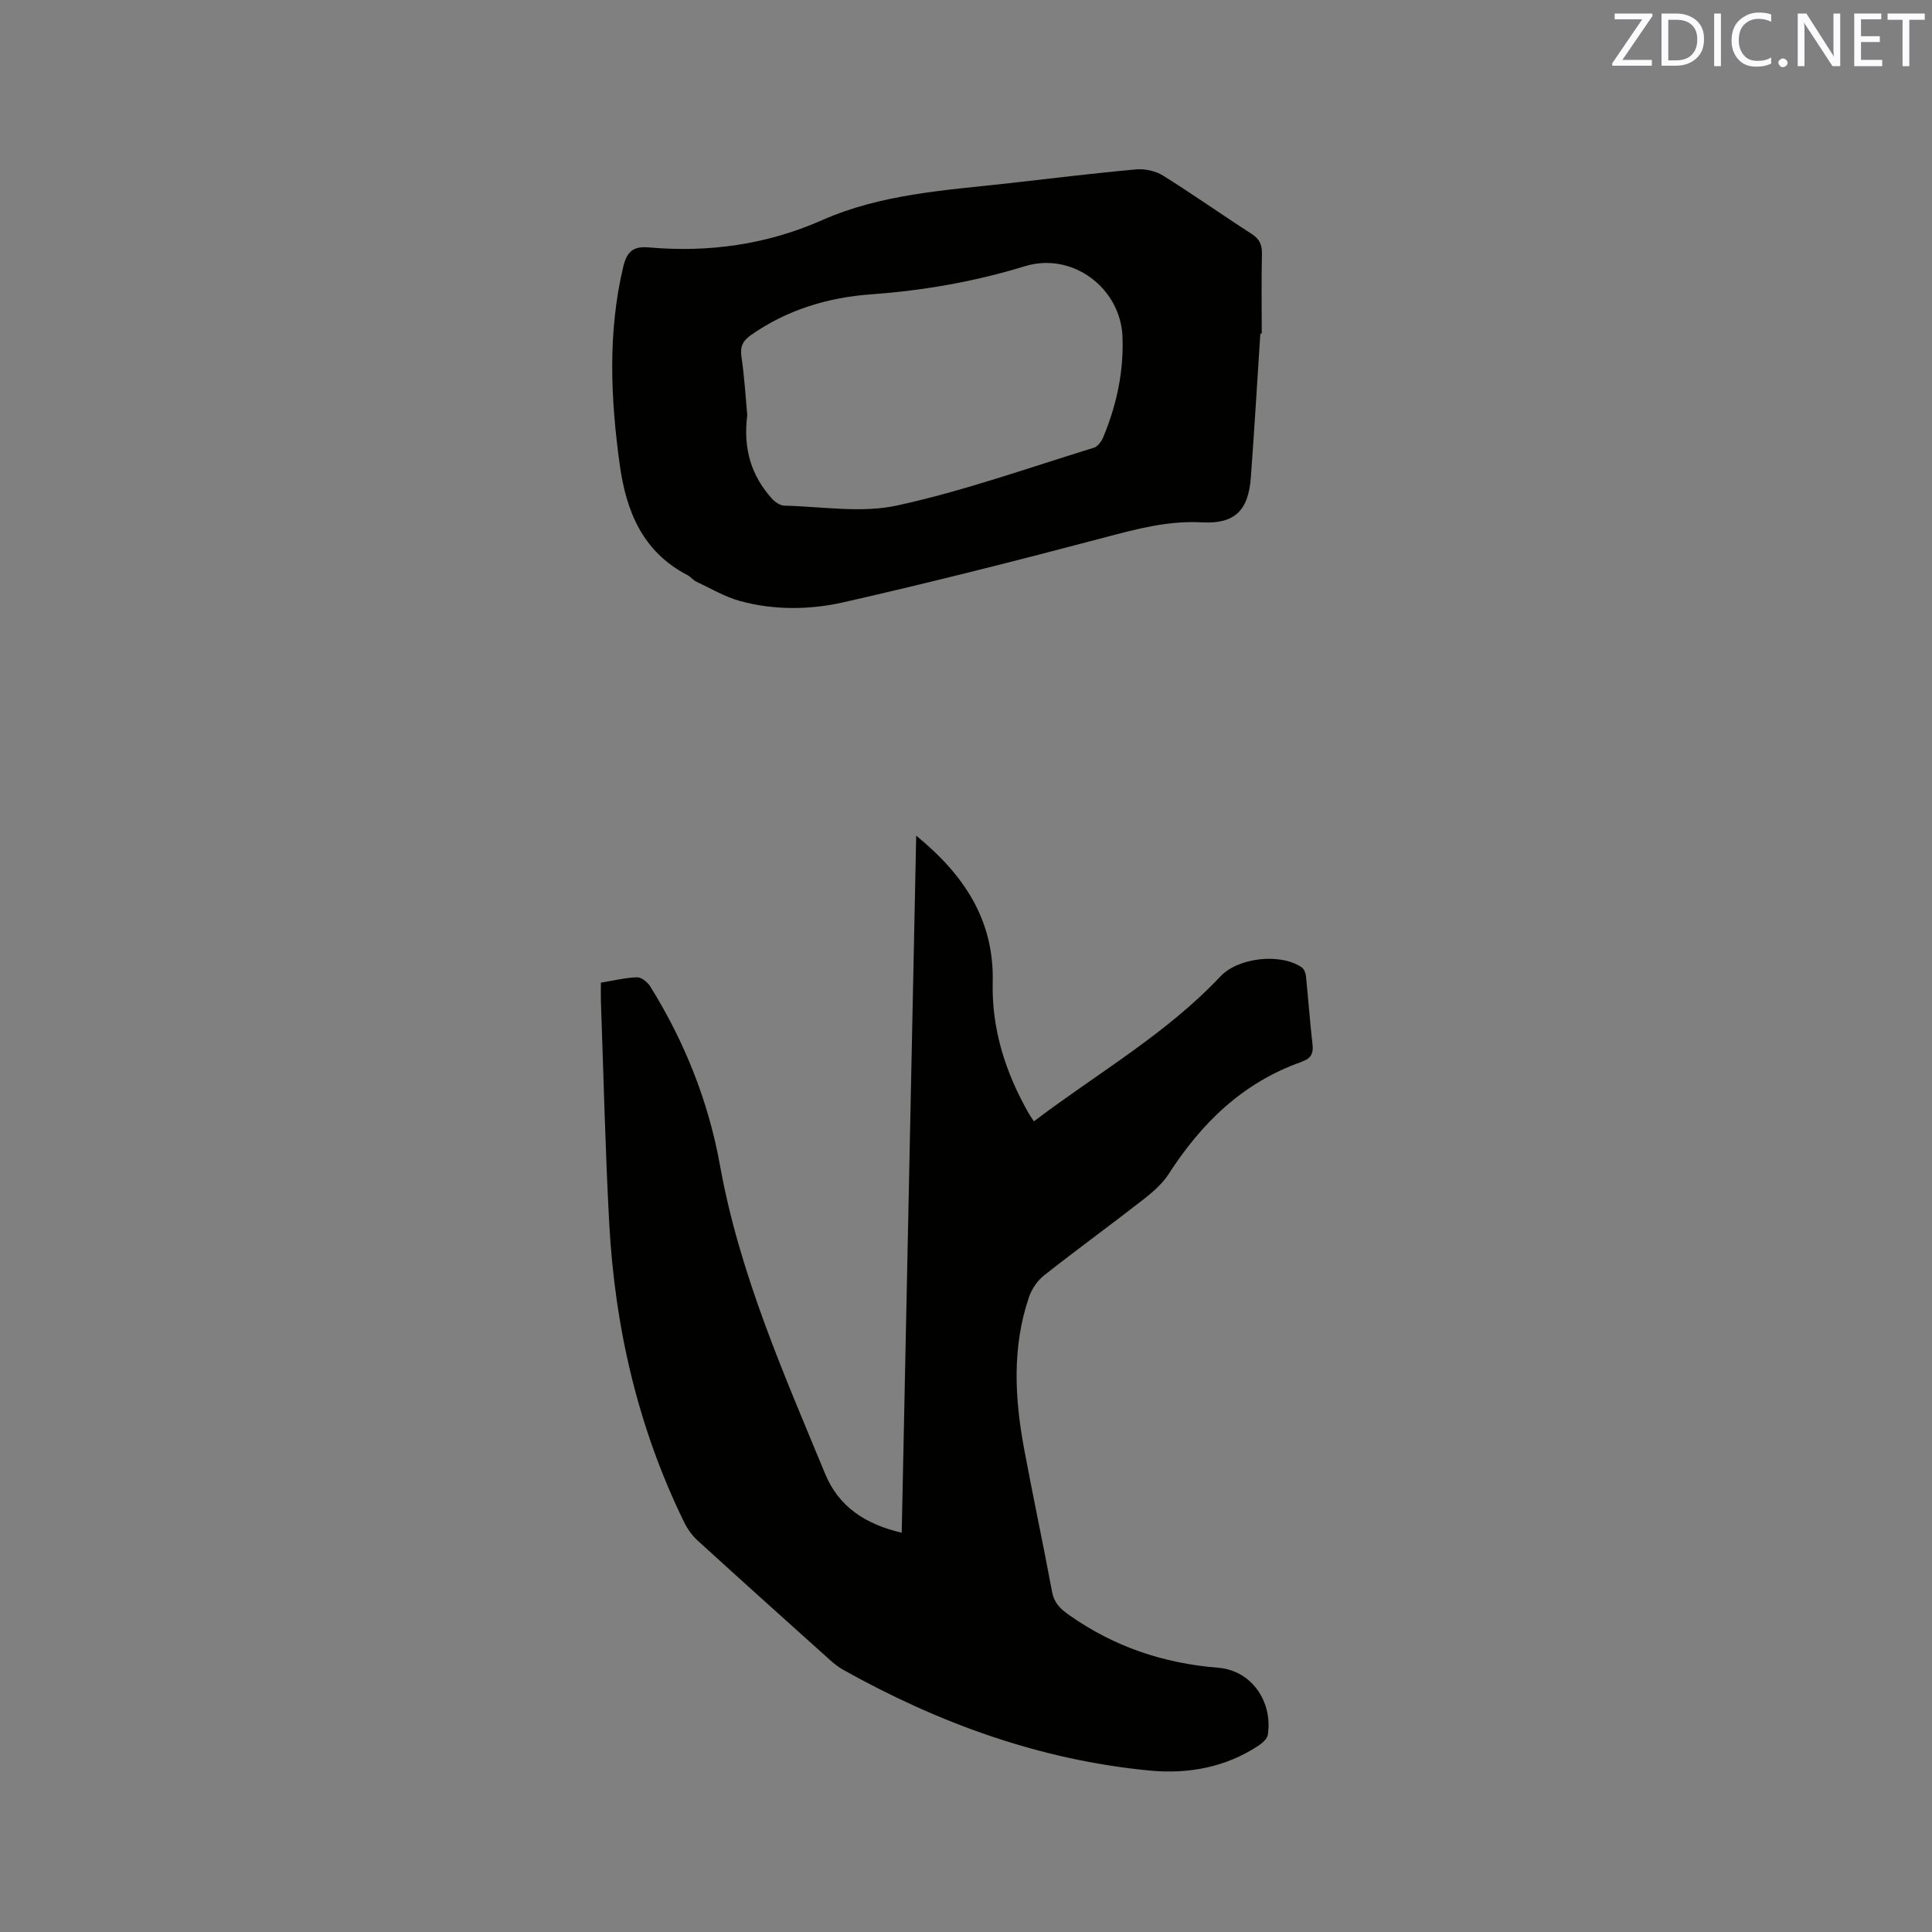 <svg enable-background="new 0 0 400 400" viewBox="0 0 400 400" xmlns="http://www.w3.org/2000/svg"><rect x="0" y="0" width="400" height="400" fill="#808080" stroke="none"/><path d="m124.41 203.45c2.71-.44 5.1-1.05 7.5-1.11.9-.02 2.16 1.01 2.72 1.9 7.12 11.45 12.05 23.79 14.44 37.06 4.03 22.4 13.17 43.05 21.78 63.87 2.8 6.78 8.32 10.42 15.84 12.16 1-48.09 1.99-95.92 3-144.32 9.93 8.13 16.15 17.48 15.84 30.35-.24 9.8 2.69 18.78 7.49 27.22.26.45.57.87 1.04 1.58 13.07-9.92 27.33-18.02 38.62-30.01 3.67-3.9 12.34-4.87 16.78-1.91.5.33.85 1.18.92 1.82.49 4.74.82 9.5 1.37 14.24.2 1.78-.35 2.84-2 3.4-.1.03-.18.12-.28.15-12.11 4.26-20.7 12.63-27.51 23.22-1.33 2.07-3.36 3.8-5.33 5.34-6.77 5.28-13.72 10.32-20.46 15.64-1.38 1.09-2.56 2.82-3.13 4.5-3.52 10.34-2.97 20.88-1.01 31.41 1.84 9.89 3.95 19.72 5.79 29.61.43 2.31 1.68 3.5 3.52 4.8 9.3 6.56 19.52 10.01 30.88 10.92 6.94.56 11.31 7.06 10.27 13.87-.13.83-1.11 1.71-1.91 2.24-6.84 4.53-14.61 5.93-22.5 5.18-22.68-2.16-43.67-9.78-63.48-20.85-1-.56-1.93-1.3-2.79-2.07-9.15-8.22-18.3-16.43-27.39-24.72-1.13-1.03-2.09-2.39-2.77-3.77-9.54-19.5-14.34-40.24-15.51-61.81-.83-15.34-1.18-30.71-1.73-46.06-.04-1.16 0-2.32 0-3.85z" fill="#010100"/><path d="m260.94 69.08c-.65 9.94-1.23 19.88-1.97 29.81-.51 6.83-3.35 9.63-10.13 9.26-7.04-.39-13.55 1.38-20.24 3.15-17.89 4.73-35.84 9.28-53.89 13.38-7 1.59-14.37 1.69-21.44-.23-3.18-.86-6.11-2.62-9.13-4.04-.66-.31-1.14-.98-1.78-1.32-9.33-4.85-12.73-13.21-14.07-23.01-1.87-13.64-2.47-27.19.72-40.74.73-3.09 1.93-4.41 5.28-4.12 12.43 1.1 24.47-.57 35.95-5.65 12.35-5.46 25.63-6.17 38.77-7.65 8.74-.98 17.47-2.06 26.22-2.85 1.81-.16 4.01.32 5.55 1.28 6.2 3.86 12.17 8.09 18.32 12.05 1.65 1.06 2.21 2.23 2.17 4.14-.12 5.51-.04 11.02-.04 16.53-.1 0-.2 0-.29.01zm-106.23 16.88c-.9 7.14.93 12.61 5.11 17.28.63.71 1.7 1.43 2.58 1.45 7.81.18 15.93 1.59 23.37-.04 13.79-3.01 27.2-7.8 40.73-11.96.81-.25 1.57-1.34 1.93-2.21 2.75-6.63 4.24-13.49 3.97-20.73-.38-10.15-10.39-17.64-20.18-14.64-10.39 3.19-20.96 5.04-31.78 5.82-9.02.65-17.46 3.19-24.97 8.45-1.69 1.18-2.26 2.38-1.96 4.48.63 4.29.88 8.63 1.2 12.1z" fill="#010100"/><g fill="#fbfafc"><path d="m342.2 3.2-6.3 9.2h6.1v1.2h-8.2v-.5l6.2-9.1h-5.7v-1.2h7.8v.4z"/><path d="m344 13.7v-10.9h3.1c1.6 0 3 .5 4.1 1.4 1.1 1 1.6 2.2 1.6 3.9s-.5 3-1.6 4-2.5 1.5-4.2 1.5h-3zm1.4-9.6v8.4h1.6c1.4 0 2.5-.4 3.2-1.1.8-.8 1.2-1.8 1.2-3.2s-.4-2.4-1.2-3.1-1.8-1-3.1-1z"/><path d="m356.3 2.8v10.9h-1.4v-10.9z"/><path d="m366.6 13.2c-.8.4-1.8.6-3 .6-1.6 0-2.8-.5-3.7-1.5s-1.4-2.3-1.4-3.9c0-1.7.5-3.2 1.6-4.2s2.4-1.6 4-1.6c1 0 1.9.1 2.6.4v1.5c-.8-.4-1.6-.6-2.6-.6-1.2 0-2.2.4-3 1.2s-1.1 1.9-1.1 3.3c0 1.3.4 2.3 1.1 3.1s1.6 1.1 2.8 1.1c1.1 0 2-.2 2.8-.7v1.3z"/><path d="m368.2 13c0-.3.1-.5.3-.6.2-.2.4-.3.6-.3.3 0 .5.1.7.3s.3.4.3.6-.1.5-.3.6c-.2.2-.4.3-.7.3s-.5-.1-.6-.3c-.2-.2-.3-.4-.3-.6z"/><path d="m381.1 13.7h-1.7l-5.5-8.4c-.2-.2-.3-.5-.4-.7 0 .2.1.8.1 1.5v7.6h-1.4v-10.9h1.8l5.3 8.3c.3.4.4.6.4.8 0-.3-.1-.8-.1-1.6v-7.5h1.4v10.9z"/><path d="m389.7 13.7h-5.8v-10.9h5.6v1.2h-4.2v3.5h3.9v1.2h-3.9v3.7h4.4z"/><path d="m398.4 4.1h-3.1v9.6h-1.4v-9.6h-3.1v-1.3h7.7v1.3z"/></g></svg>